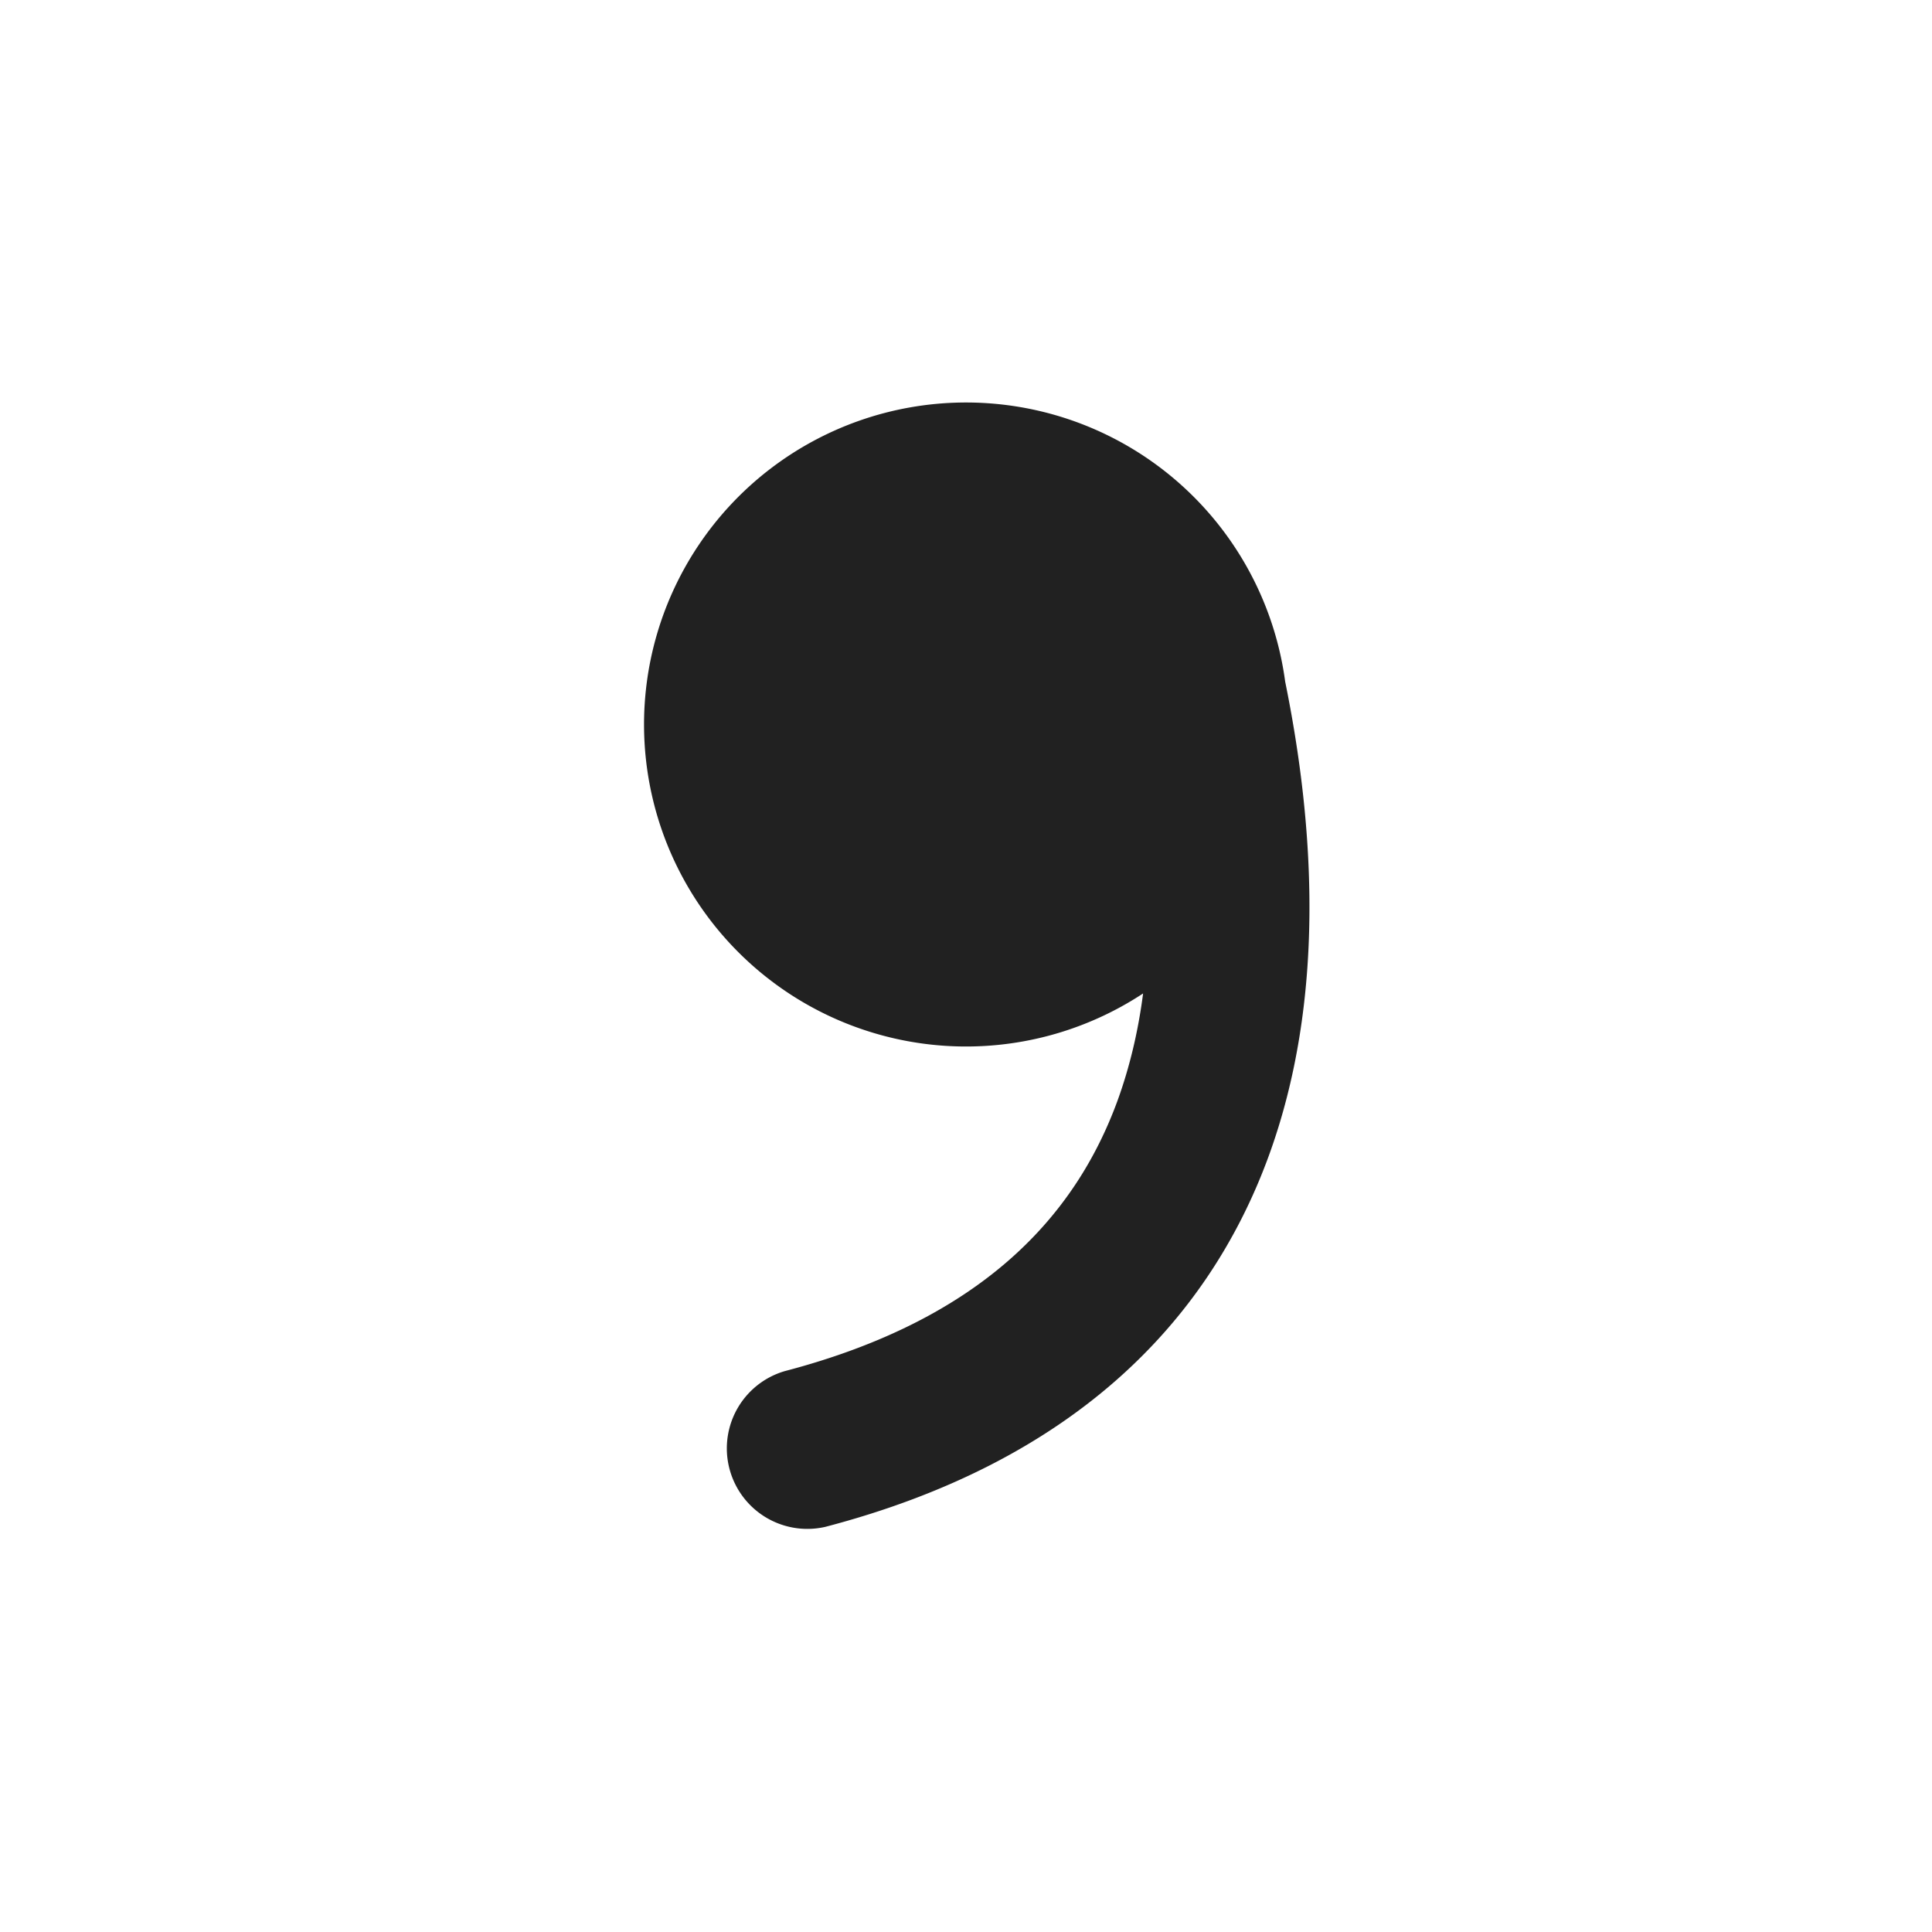 <svg width="24" height="24" fill="none" viewBox="0 0 24 24" xmlns="http://www.w3.org/2000/svg"><path d="M14.2 12.341a4 4 0 1 1 1.765-3.873c.365 1.793.507 3.948-.207 5.899-.766 2.09-2.464 3.804-5.505 4.6a1 1 0 0 1-.506-1.934c2.46-.644 3.61-1.93 4.133-3.354.155-.425.26-.874.32-1.338Z" fill="#212121"/></svg>